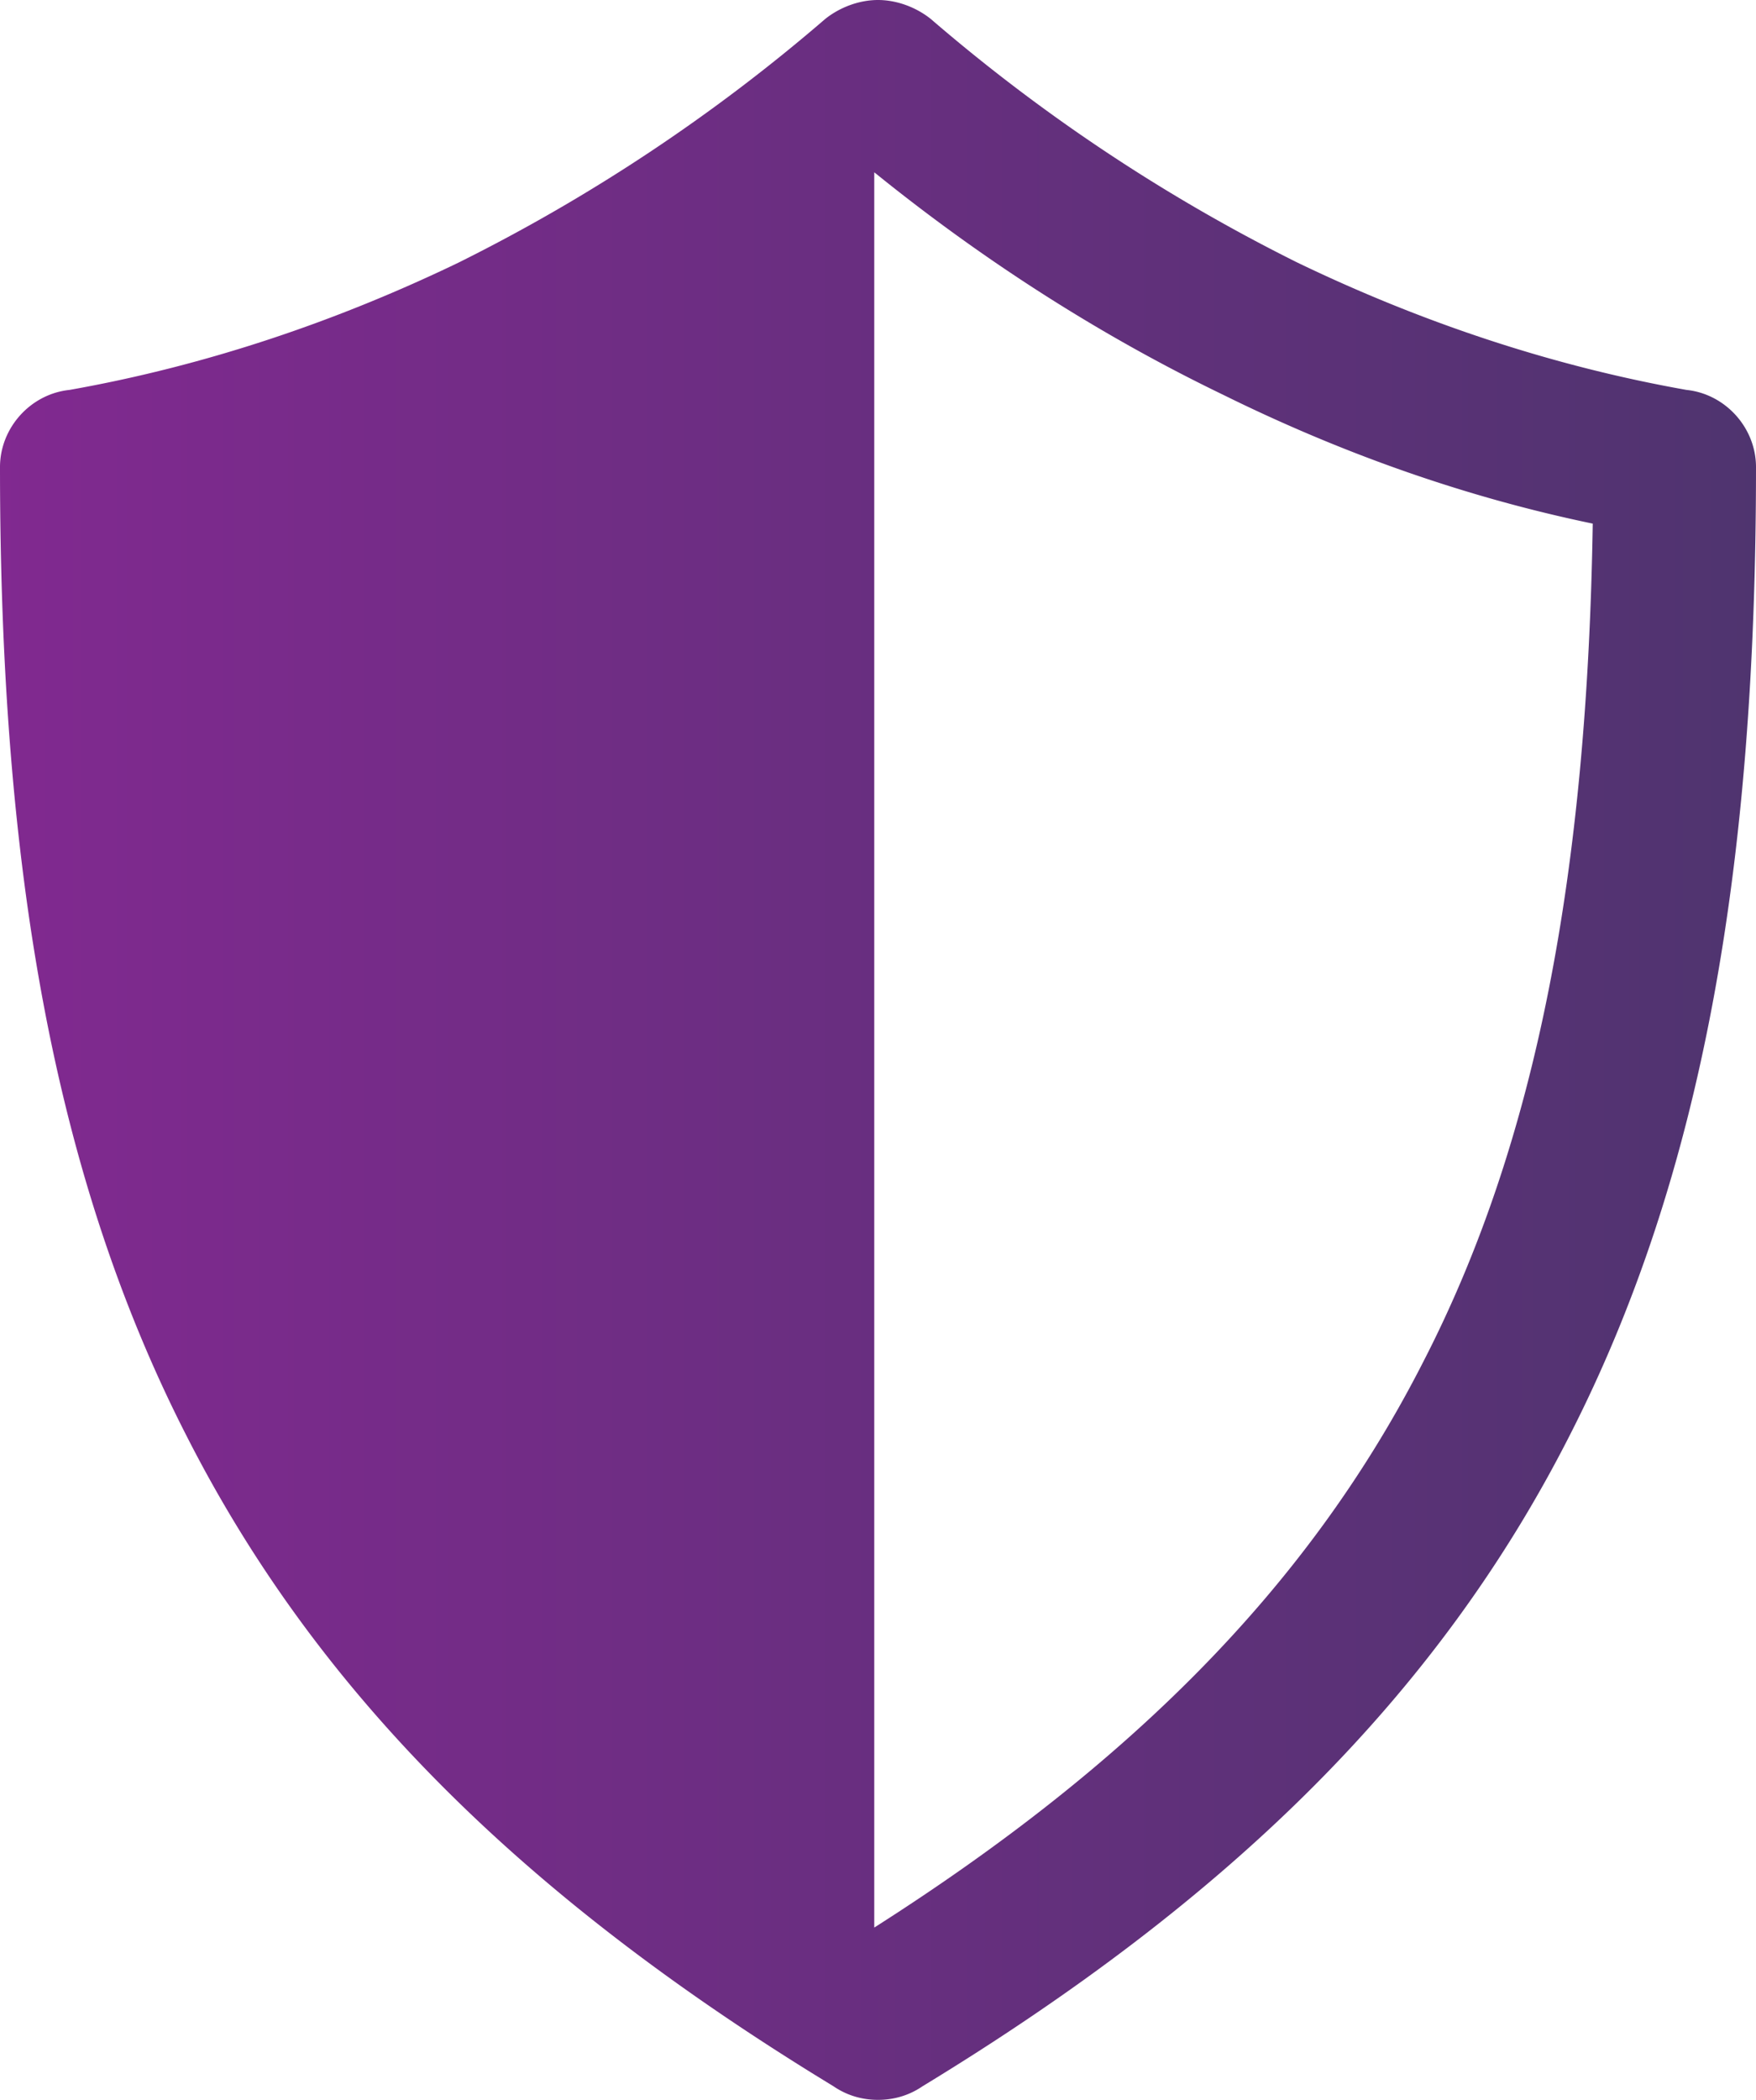 <svg width="164" height="196" xmlns="http://www.w3.org/2000/svg"><defs><linearGradient x1="0%" y1="50%" x2="100%" y2="50%" id="a"><stop stop-color="#812990" offset="0%"/><stop stop-color="#4F346F" offset="100%"/></linearGradient></defs><path d="M82 0c1.687 0 3.503.632 4.93 1.77a164.896 164.896 0 0034.254 22.746c11.288 5.434 23.484 9.604 36.329 11.879 3.633.379 6.487 3.538 6.487 7.203 0 37.405-5.06 66.218-17.386 90.354-12.326 24.263-31.788 43.345-60.462 60.784C84.854 195.621 83.427 196 82 196s-2.854-.38-4.152-1.264l-1.78-1.092C48.366 176.5 29.455 157.71 17.386 133.952 5.06 109.816 0 81.003 0 43.598c0-3.665 2.854-6.824 6.487-7.203 12.845-2.275 25.041-6.445 36.33-11.88A164.896 164.896 0 0077.07 1.77C78.497.632 80.313 0 82 0zm-.349 16.082v163.836c23.99-15.267 40.37-31.771 50.899-52.079l.369-.718c10.643-20.638 15.315-45.834 15.835-78.246-11.794-2.448-22.981-6.434-33.445-11.5l-1.08-.529c-11.417-5.507-21.986-12.316-31.588-19.97l-.99-.794z" fill="url(#a)" fill-rule="evenodd"/></svg>